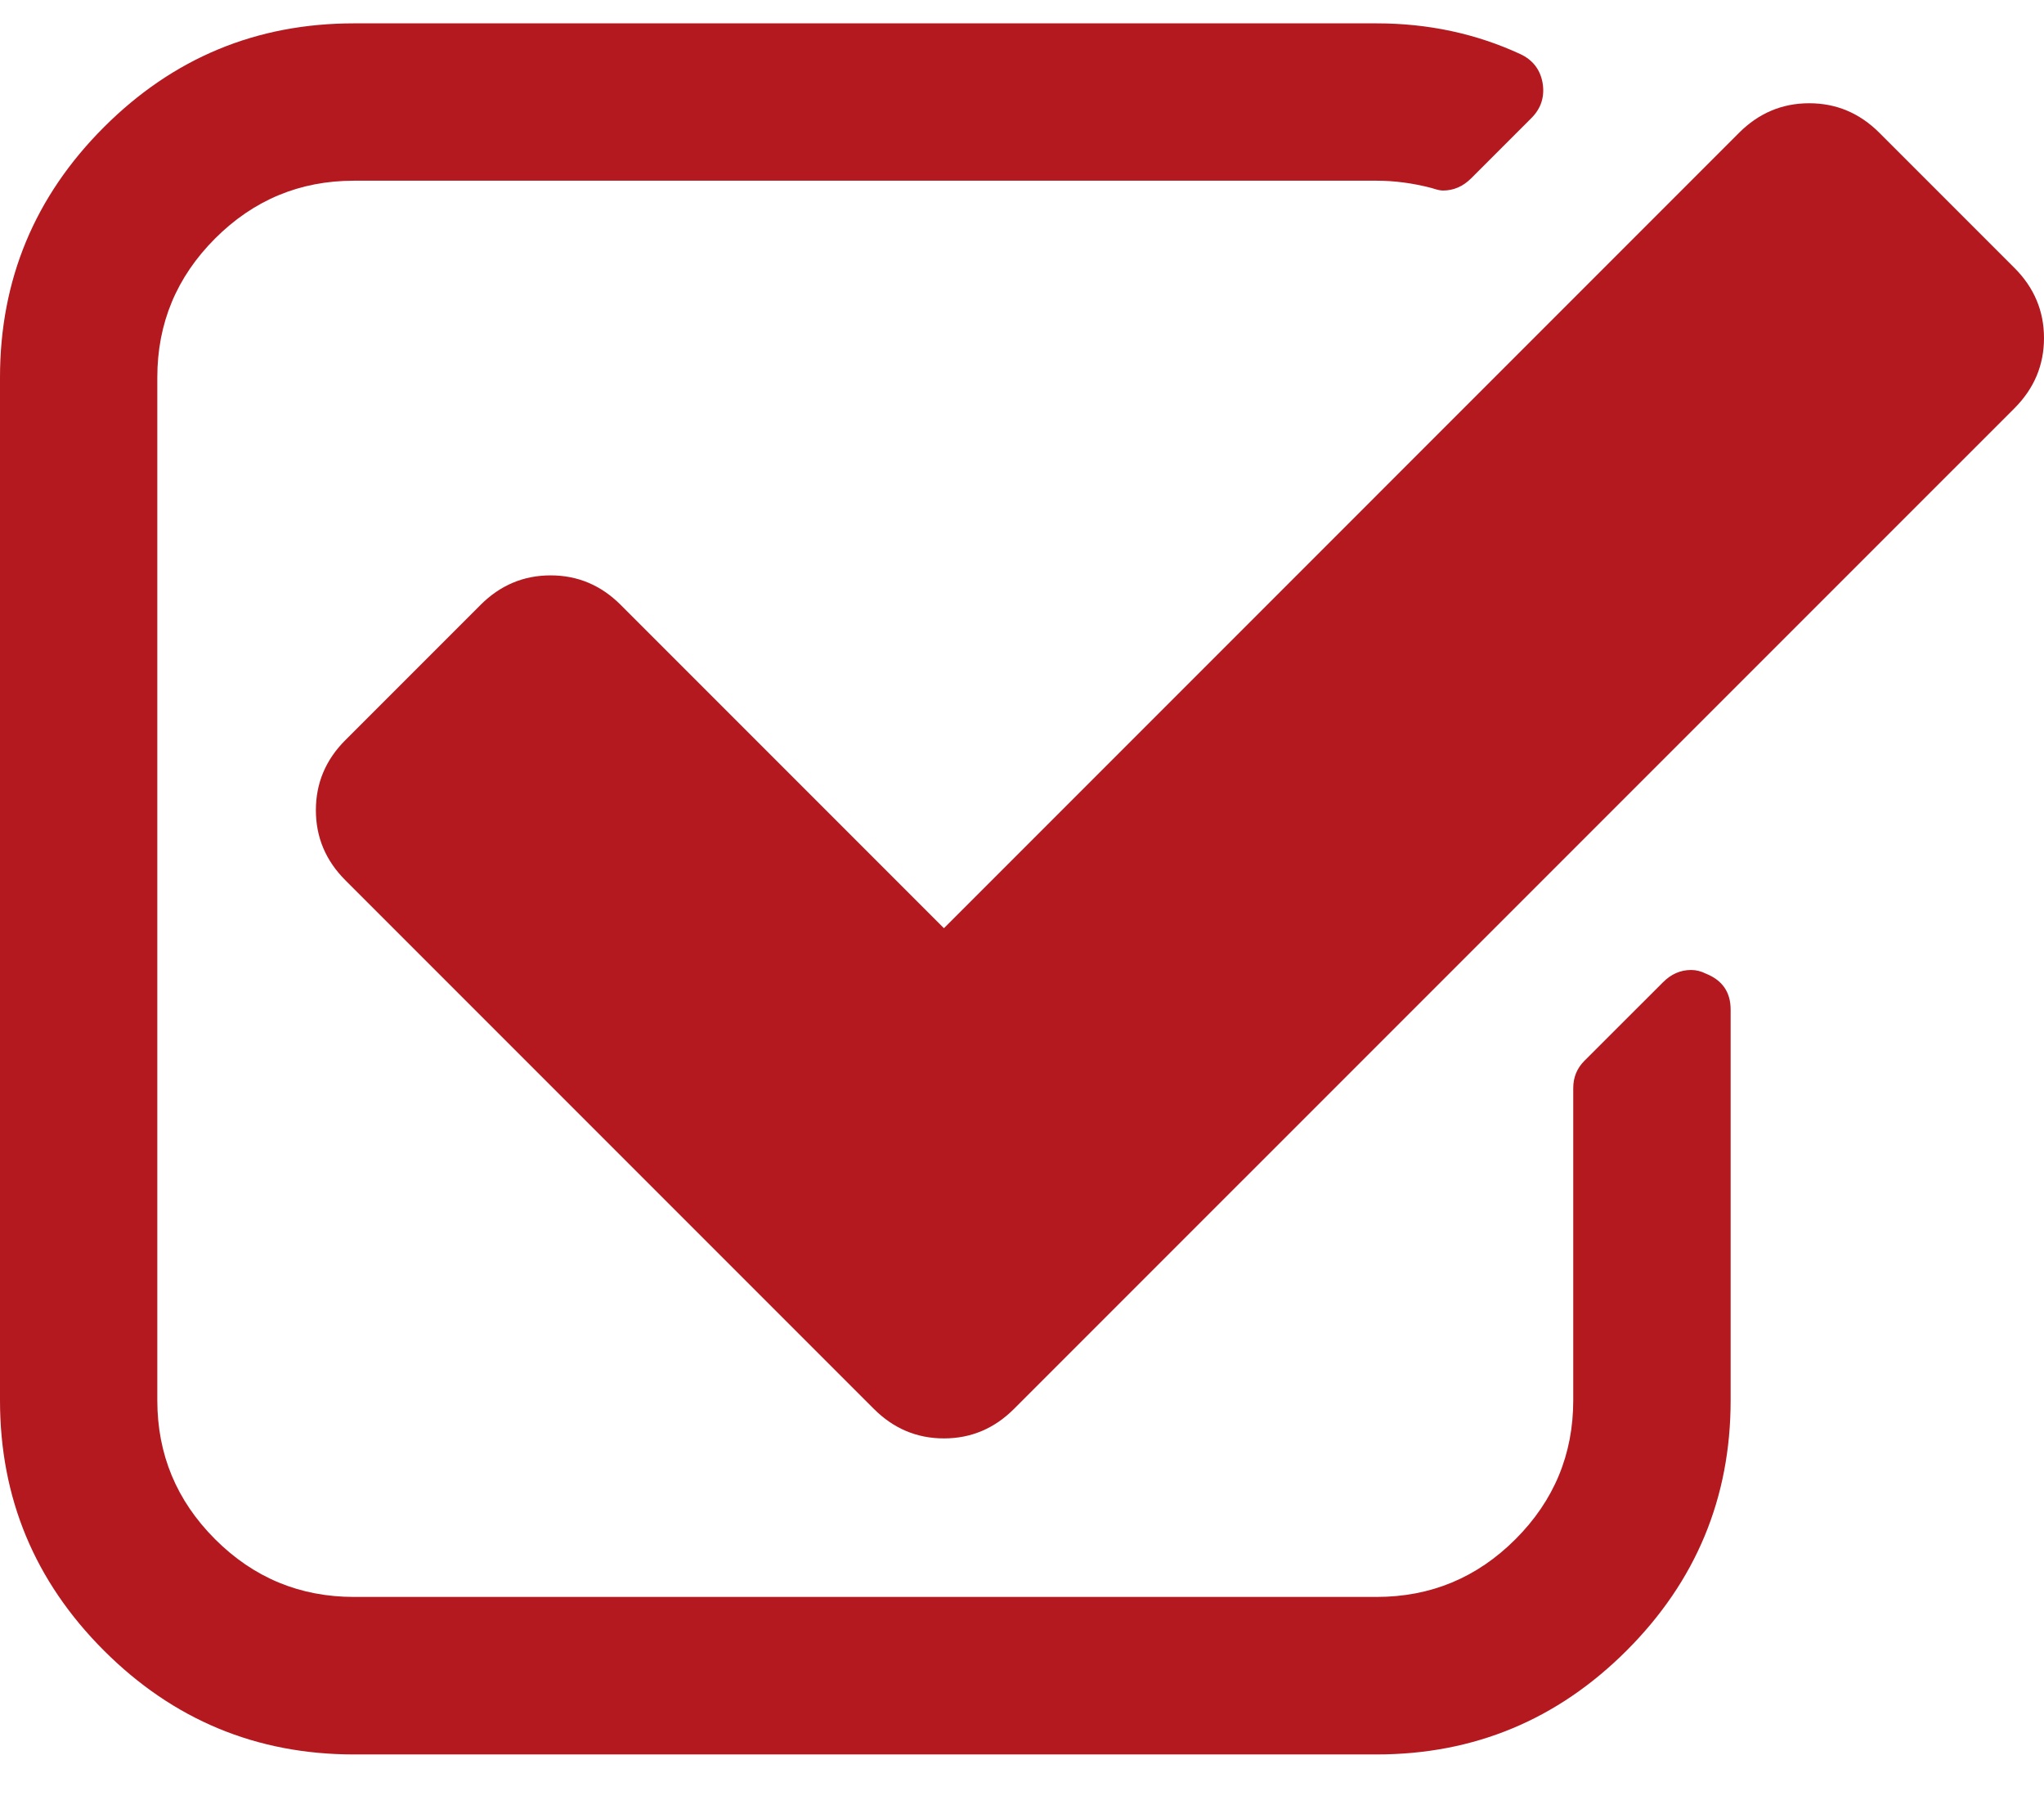 <svg width="26" height="23" viewBox="0 0 26 23" fill="none" xmlns="http://www.w3.org/2000/svg">
<path d="M21.7 12.382C21.638 12.351 21.575 12.335 21.512 12.335C21.377 12.335 21.257 12.387 21.153 12.492L20.152 13.492C20.059 13.586 20.012 13.701 20.012 13.836V17.807C20.012 18.495 19.767 19.084 19.277 19.574C18.787 20.064 18.198 20.308 17.51 20.308H4.503C3.815 20.308 3.226 20.064 2.736 19.574C2.246 19.084 2.001 18.495 2.001 17.807V4.8C2.001 4.112 2.246 3.523 2.736 3.033C3.226 2.543 3.815 2.298 4.503 2.298H17.51C17.74 2.298 17.974 2.329 18.214 2.392C18.276 2.413 18.323 2.423 18.354 2.423C18.49 2.423 18.61 2.371 18.714 2.267L19.48 1.501C19.605 1.376 19.652 1.225 19.621 1.048C19.589 0.881 19.495 0.761 19.339 0.688C18.777 0.428 18.167 0.297 17.51 0.297H4.503C3.262 0.297 2.202 0.737 1.321 1.618C0.44 2.499 -0 3.56 -0 4.8V17.808C-0 19.048 0.44 20.108 1.321 20.989C2.202 21.87 3.262 22.311 4.503 22.311H17.51C18.75 22.311 19.811 21.87 20.692 20.989C21.573 20.108 22.014 19.048 22.014 17.808V12.836C22.013 12.617 21.909 12.466 21.7 12.382Z" fill="#B41920"/>
<path d="M25.625 3.408L23.905 1.688C23.655 1.438 23.357 1.313 23.013 1.313C22.67 1.313 22.372 1.438 22.122 1.688L12.007 11.804L7.895 7.692C7.645 7.442 7.348 7.317 7.004 7.317C6.66 7.317 6.363 7.442 6.113 7.692L4.393 9.412C4.143 9.662 4.018 9.959 4.018 10.303C4.018 10.647 4.143 10.944 4.393 11.194L11.116 17.917C11.366 18.167 11.663 18.292 12.007 18.292C12.351 18.292 12.648 18.167 12.898 17.917L25.625 5.191C25.875 4.94 26 4.643 26 4.299C26 3.956 25.875 3.658 25.625 3.408Z" fill="#B41920"/>
</svg>
